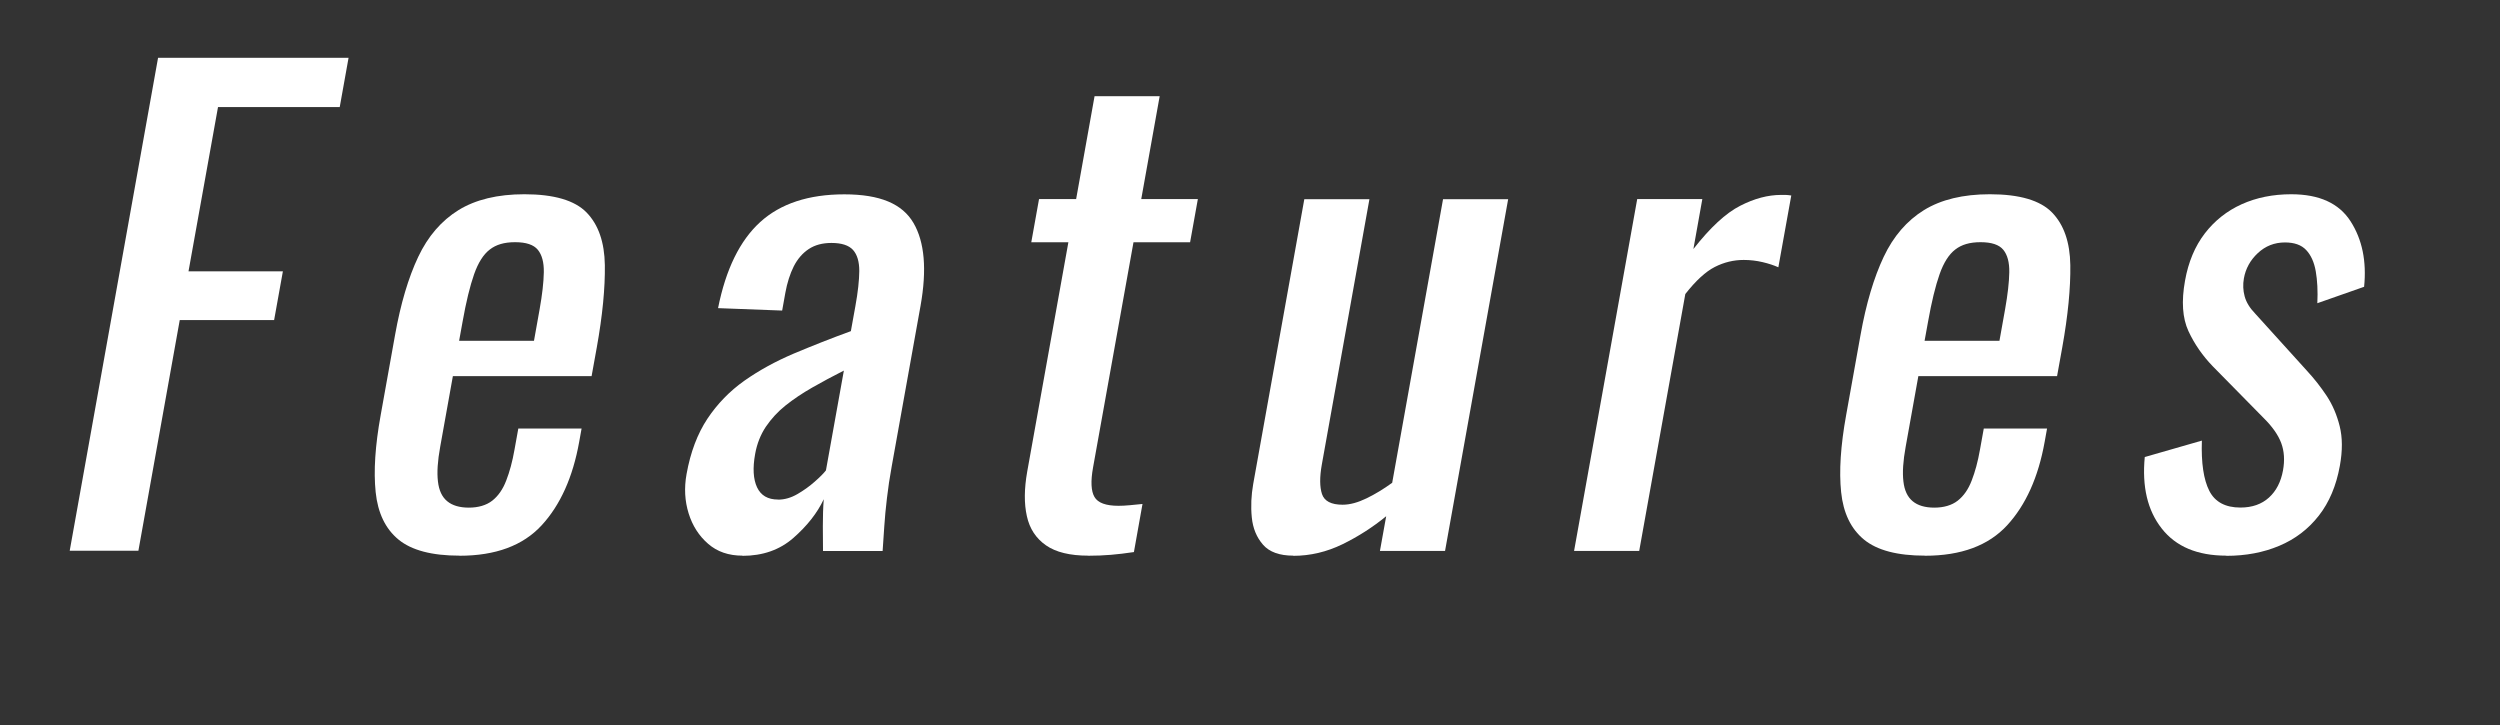 <?xml version="1.0" encoding="UTF-8"?><svg id="b" xmlns="http://www.w3.org/2000/svg" viewBox="0 0 299.87 87.02"><rect x="0" y="0" width="299.87" height="87.02" fill="#333333" stroke="none"/><defs><style>.d{fill:#fff;}</style></defs><g id="c"><g><path class="d" d="m8.36,66.07L18.96,6.93h22.85l-1.06,5.91h-14.6l-3.54,19.71h11.32l-1.05,5.84h-11.32l-4.96,27.67h-8.25Z"/><path class="d" d="m55.12,66.65c-3.31,0-5.75-.64-7.32-1.93-1.57-1.29-2.48-3.19-2.74-5.69-.26-2.51-.06-5.58.6-9.23l1.73-9.64c.67-3.75,1.6-6.86,2.77-9.34,1.17-2.48,2.79-4.35,4.84-5.62,2.05-1.26,4.68-1.9,7.9-1.9,3.55,0,6.04.73,7.46,2.19,1.42,1.46,2.15,3.57,2.19,6.31.04,2.75-.28,6.05-.97,9.89l-.62,3.43h-16.64l-1.52,8.47c-.31,1.7-.4,3.09-.27,4.16.12,1.07.49,1.86,1.11,2.37.61.51,1.48.77,2.6.77s2.1-.28,2.81-.84c.71-.56,1.27-1.36,1.67-2.41.41-1.05.74-2.27.99-3.69l.46-2.55h7.59l-.29,1.61c-.76,4.23-2.26,7.57-4.5,10-2.24,2.43-5.52,3.65-9.85,3.65Zm-.05-25.77h8.98l.68-3.8c.31-1.75.48-3.22.5-4.42.02-1.19-.22-2.09-.72-2.7-.5-.61-1.41-.91-2.72-.91s-2.28.29-3.04.88c-.76.58-1.39,1.57-1.88,2.96-.49,1.39-.96,3.3-1.39,5.73l-.41,2.26Z"/><path class="d" d="m89.06,66.65c-1.66,0-3.03-.47-4.12-1.42-1.1-.95-1.88-2.17-2.34-3.65-.46-1.48-.55-3.05-.25-4.71.47-2.63,1.31-4.84,2.5-6.64,1.2-1.8,2.68-3.32,4.43-4.56,1.76-1.24,3.73-2.32,5.91-3.25,2.19-.92,4.48-1.83,6.87-2.7l.54-2.99c.31-1.7.46-3.11.47-4.23,0-1.12-.25-1.96-.75-2.52-.51-.56-1.37-.84-2.59-.84-1.07,0-1.98.24-2.72.73-.74.49-1.34,1.18-1.8,2.08-.45.9-.79,1.96-1.01,3.18l-.38,2.12-7.69-.29c.93-4.67,2.62-8.11,5.06-10.33,2.44-2.21,5.8-3.32,10.09-3.32s6.95,1.14,8.29,3.43c1.34,2.29,1.62,5.6.85,9.93l-3.46,19.27c-.24,1.31-.43,2.58-.57,3.8-.15,1.22-.25,2.35-.32,3.39-.07,1.05-.13,2.03-.2,2.96h-7.15c0-.78-.01-1.76-.02-2.96,0-1.19.03-2.27.11-3.25-.78,1.66-2,3.2-3.64,4.64-1.64,1.44-3.68,2.15-6.12,2.15Zm4.27-6.72c.78,0,1.55-.22,2.31-.66.76-.44,1.46-.94,2.09-1.5.64-.56,1.08-1.01,1.34-1.35l2.15-11.97c-1.34.68-2.61,1.36-3.8,2.04-1.19.68-2.26,1.4-3.2,2.15-.94.75-1.72,1.61-2.36,2.55-.63.95-1.06,2.03-1.28,3.25-.31,1.7-.23,3.04.23,4.02.46.97,1.29,1.46,2.51,1.46Z"/><path class="d" d="m130.53,66.65c-2.19,0-3.88-.41-5.07-1.24-1.19-.83-1.96-1.99-2.29-3.5-.34-1.51-.32-3.29.04-5.33l4.94-27.52h-4.45l.93-5.18h4.45l2.21-12.34h7.81l-2.21,12.34h6.79l-.93,5.18h-6.79l-4.85,27.01c-.3,1.66-.24,2.84.17,3.54.41.71,1.37,1.06,2.88,1.06.39,0,.84-.02,1.36-.07.52-.05,1.03-.1,1.52-.15l-1.03,5.77c-1,.15-1.92.26-2.76.33-.84.07-1.75.11-2.72.11Z"/><path class="d" d="m155.13,66.65c-1.66,0-2.87-.44-3.63-1.31-.77-.88-1.22-1.97-1.35-3.28-.13-1.31-.07-2.65.17-4.01l6.13-34.16h7.81l-5.71,31.83c-.27,1.51-.26,2.69.02,3.54.28.85,1.11,1.28,2.47,1.28.88,0,1.83-.26,2.88-.77s2.06-1.13,3.07-1.86l6.1-34.02h7.81l-7.57,42.19h-7.81l.75-4.16c-1.6,1.31-3.34,2.43-5.24,3.36-1.89.92-3.86,1.39-5.91,1.39Z"/><path class="d" d="m188.81,66.07l7.57-42.19h7.81l-1.07,5.99c2.02-2.58,3.89-4.31,5.6-5.18,1.71-.88,3.35-1.31,4.91-1.31h.55c.17,0,.4.03.68.07l-1.55,8.61c-.54-.24-1.17-.45-1.9-.62-.72-.17-1.48-.26-2.25-.26-1.22,0-2.37.28-3.47.84-1.1.56-2.28,1.64-3.54,3.25l-5.53,30.81h-7.81Z"/><path class="d" d="m230.9,66.65c-3.31,0-5.75-.64-7.32-1.93-1.57-1.29-2.48-3.19-2.74-5.69-.26-2.51-.06-5.58.6-9.23l1.73-9.64c.67-3.75,1.6-6.86,2.77-9.34,1.17-2.48,2.79-4.35,4.84-5.62,2.05-1.26,4.68-1.9,7.9-1.9,3.55,0,6.04.73,7.46,2.19,1.42,1.46,2.15,3.57,2.19,6.31.04,2.75-.28,6.05-.97,9.89l-.62,3.43h-16.64l-1.52,8.47c-.31,1.7-.4,3.09-.27,4.16.12,1.07.49,1.86,1.11,2.37.61.51,1.48.77,2.6.77s2.1-.28,2.81-.84c.71-.56,1.27-1.36,1.67-2.41.41-1.05.74-2.27.99-3.69l.46-2.55h7.59l-.29,1.61c-.76,4.23-2.26,7.57-4.5,10-2.24,2.43-5.52,3.65-9.85,3.65Zm-.05-25.77h8.98l.68-3.8c.31-1.75.48-3.22.5-4.42.02-1.19-.22-2.09-.72-2.7-.5-.61-1.41-.91-2.72-.91s-2.28.29-3.04.88c-.76.58-1.39,1.57-1.88,2.96-.49,1.39-.96,3.3-1.39,5.73l-.41,2.26Z"/><path class="d" d="m267.04,66.65c-3.46,0-6.04-1.08-7.74-3.25-1.71-2.17-2.38-5.02-2.04-8.58l6.85-1.97c-.09,2.68.21,4.68.89,6.02.68,1.34,1.93,2.01,3.73,2.01,1.41,0,2.55-.4,3.43-1.2.88-.8,1.43-1.89,1.68-3.25.22-1.22.15-2.31-.21-3.28-.36-.97-1.06-1.97-2.09-2.99l-6.11-6.21c-1.23-1.27-2.21-2.68-2.93-4.23-.72-1.56-.86-3.58-.41-6.06.4-2.24,1.19-4.12,2.37-5.66,1.18-1.53,2.65-2.7,4.42-3.5,1.77-.8,3.76-1.2,5.95-1.2,3.36,0,5.73,1.08,7.12,3.25,1.39,2.17,1.93,4.78,1.62,7.85l-5.61,1.97c.07-1.46,0-2.74-.19-3.83-.19-1.09-.58-1.95-1.15-2.55-.57-.61-1.42-.91-2.54-.91-1.27,0-2.35.43-3.26,1.28-.91.85-1.46,1.86-1.67,3.03-.13.73-.1,1.45.09,2.15.19.71.61,1.4,1.27,2.08l6.21,6.86c.86.93,1.64,1.92,2.35,2.99.71,1.07,1.23,2.29,1.57,3.65.34,1.36.35,2.94.02,4.75-.43,2.39-1.27,4.38-2.53,5.99-1.26,1.61-2.84,2.81-4.74,3.61-1.9.8-4.01,1.2-6.35,1.2Z"/></g></g></svg>